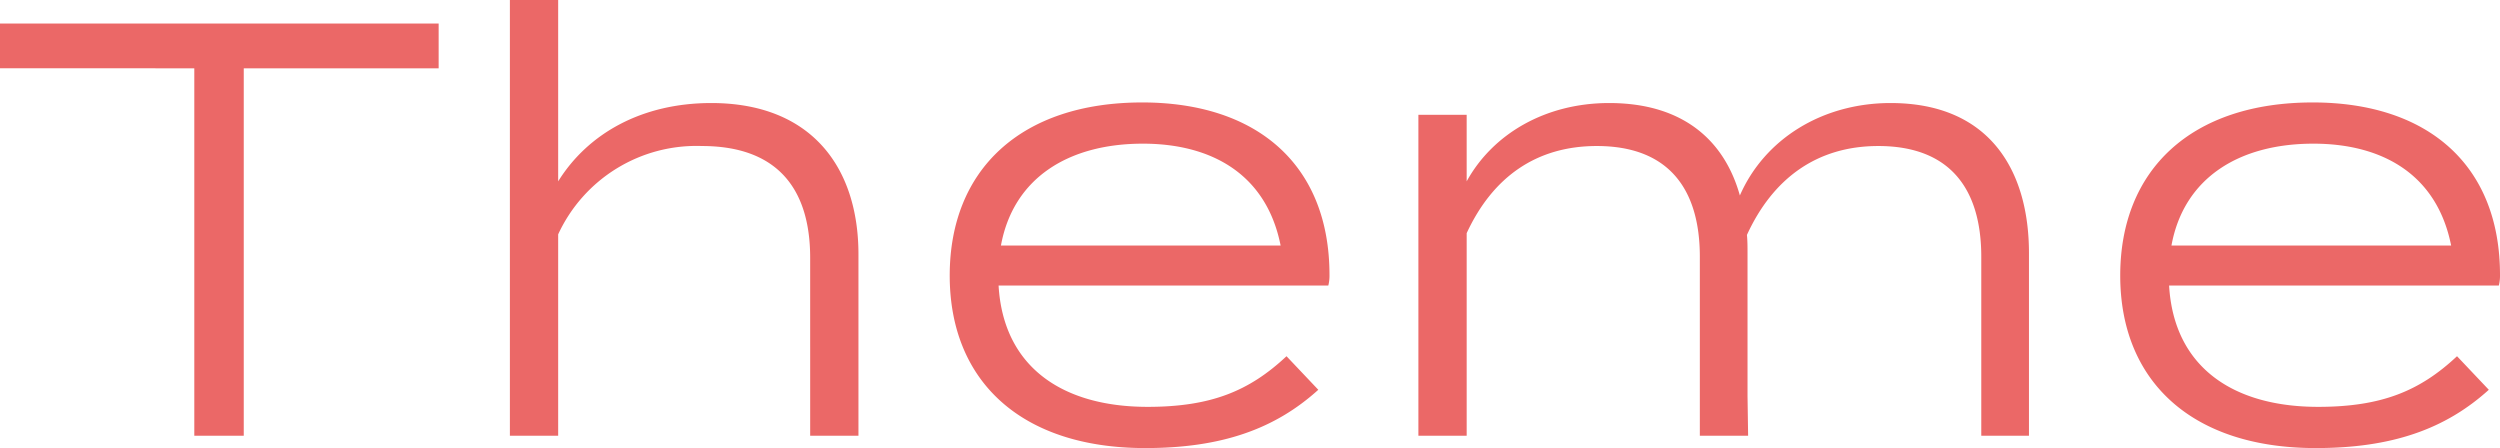 <svg xmlns="http://www.w3.org/2000/svg" width="212.3" height="38.05" viewBox="0 0 212.3 38.05"><path d="M38.35-35H1.1v3.8H17.6V0h4.2V-31.2H38.35ZM61.5-28.25c-5.85,0-10.45,2.55-13,6.65V-37H44.4V0h4.1V-17.1a12.931,12.931,0,0,1,12.2-7.5c6.15,0,9.2,3.35,9.2,9.5V0H74V-15.4C74-22.85,69.95-28.25,61.5-28.25Zm24.4,15.5h28a3.408,3.408,0,0,0,.1-.9c0-9.4-6.2-14.65-15.9-14.65-10.3,0-16.35,5.7-16.35,14.7,0,8.95,6.05,14.65,16.6,14.65,6.45,0,11-1.6,14.7-4.95l-2.7-2.85c-3.15,2.95-6.4,4.3-11.8,4.3C91.3-2.45,86.3-5.85,85.9-12.75ZM98.15-24.8c5.85,0,10.5,2.6,11.7,8.65H86.1C87.15-21.9,91.85-24.8,98.15-24.8Zm63.5-3.45c-5.8,0-10.7,3.05-12.8,7.85-1.3-4.65-4.8-7.85-11.1-7.85-5.45,0-9.9,2.65-12.1,6.65v-5.65h-4.1V0h4.1V-17.2c2.2-4.75,5.9-7.4,11.05-7.4,6.1,0,8.75,3.65,8.75,9.4V0h4.1l-.05-3.35V-15.5c0-.5,0-1.05-.05-1.55,2.2-4.8,5.95-7.55,11.15-7.55,6.1,0,8.75,3.65,8.75,9.4V0h4.05V-15.5C173.4-22.6,170-28.25,161.65-28.25Zm23.65,15.5h28a3.408,3.408,0,0,0,.1-.9c0-9.4-6.2-14.65-15.9-14.65-10.3,0-16.35,5.7-16.35,14.7,0,8.95,6.05,14.65,16.6,14.65,6.45,0,11-1.6,14.7-4.95l-2.7-2.85c-3.15,2.95-6.4,4.3-11.8,4.3C190.7-2.45,185.7-5.85,185.3-12.75ZM197.55-24.8c5.85,0,10.5,2.6,11.7,8.65H185.5C186.55-21.9,191.25-24.8,197.55-24.8Z" transform="translate(-1.1 37)" fill="#eb6867"/></svg>